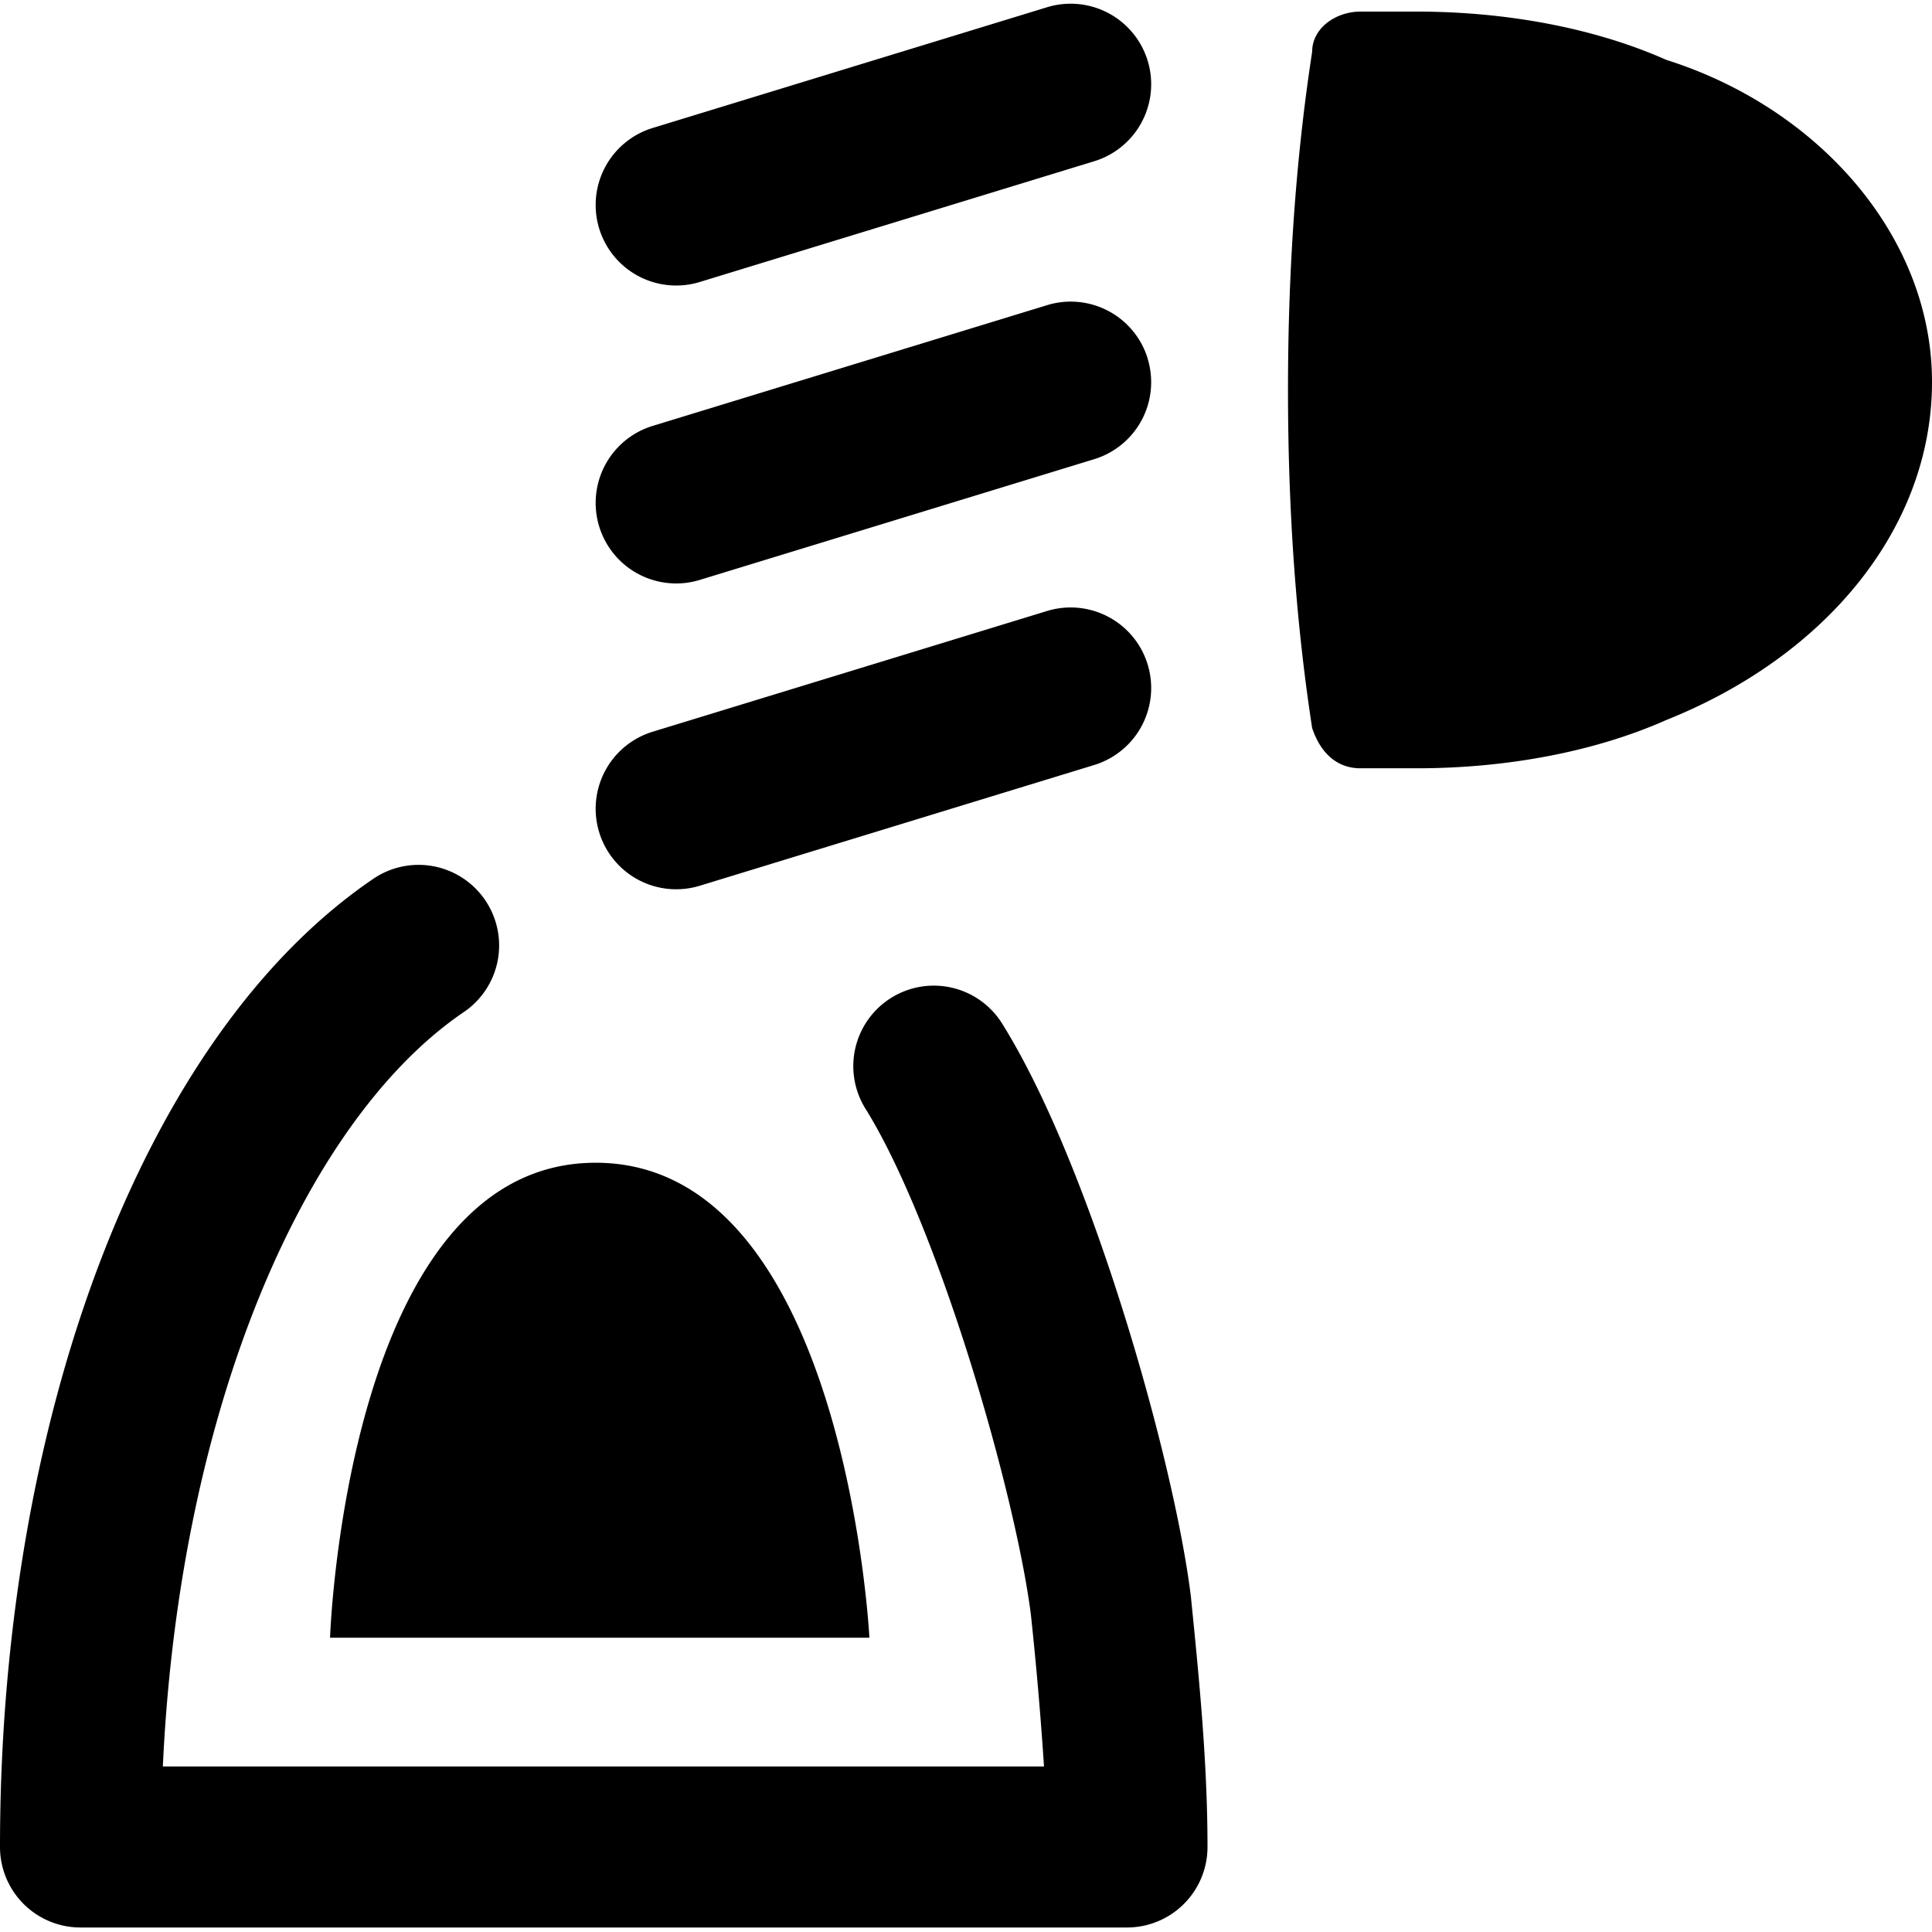 <svg xmlns="http://www.w3.org/2000/svg" fill="none" viewBox="0 0 24 24"><path fill="#000000" fill-rule="evenodd" d="M13.593 2.003A1 1 0 1 0 13.007 0.09l-4.9 1.5a1 1 0 0 0 0.586 1.913l4.9 -1.5ZM20.7 8.944c2 -0.8 3.3 -2.4 3.3 -4.2 0 -1.8 -1.4 -3.4 -3.3 -4 -0.9 -0.4 -2 -0.6 -3.1 -0.6h-0.7c-0.3 0 -0.6 0.2 -0.6 0.5 -0.2 1.3 -0.3 2.7 -0.3 4.2s0.1 2.9 0.3 4.2c0.1 0.3 0.3 0.5 0.6 0.5h0.7c1.1 0 2.2 -0.2 3.1 -0.6Zm-6.444 -4.49a1 1 0 0 1 -0.663 1.25l-4.9 1.5a1 1 0 0 1 -0.586 -1.913l4.9 -1.5a1 1 0 0 1 1.25 0.663Zm-0.663 5.049a1 1 0 1 0 -0.586 -1.913l-4.9 1.5a1 1 0 0 0 0.586 1.913l4.9 -1.5Zm-7.566 1.679a1 1 0 0 1 -0.265 1.39c-1.019 0.692 -1.968 2.011 -2.664 3.851 -0.595 1.572 -0.98 3.464 -1.075 5.521h10.946a45.832 45.832 0 0 0 -0.163 -1.887c-0.091 -0.72 -0.372 -1.925 -0.76 -3.163 -0.394 -1.256 -0.864 -2.431 -1.294 -3.12a1 1 0 0 1 1.696 -1.06c0.57 0.912 1.1 2.287 1.506 3.58 0.41 1.306 0.728 2.644 0.838 3.526l0.002 0.012 0.001 0.013 0.002 0.022c0.099 0.985 0.203 2.027 0.203 3.077a1 1 0 0 1 -1 1H1a1 1 0 0 1 -1 -1c0 -2.655 0.442 -5.152 1.227 -7.228 0.78 -2.06 1.93 -3.792 3.41 -4.799a1 1 0 0 1 1.39 0.265ZM4.1 20.344h6.7s-0.3 -5.9 -3.4 -5.9 -3.3 5.9 -3.3 5.9Z" clip-rule="evenodd" stroke-width="1"></path></svg>